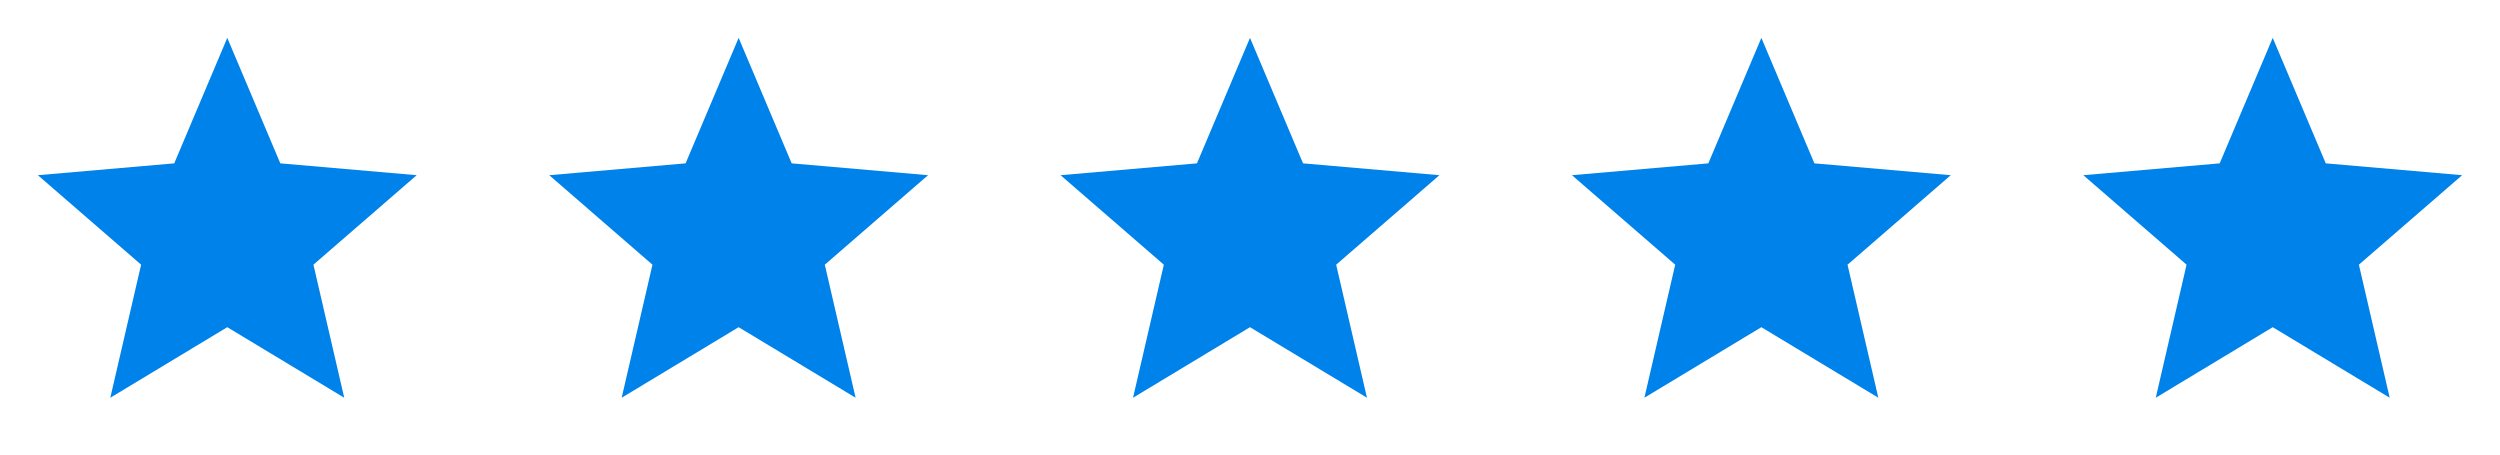 <svg xmlns="http://www.w3.org/2000/svg" width="88" height="16" viewBox="0 0 88 16" fill="none"><path d="M3.883 14L4.967 9.317L1.333 6.167L6.133 5.75L8 1.333L9.867 5.75L14.667 6.167L11.033 9.317L12.117 14L8 11.517L3.883 14Z" fill="#0082EB"></path><path d="M21.883 14L22.967 9.317L19.333 6.167L24.133 5.75L26 1.333L27.867 5.75L32.667 6.167L29.033 9.317L30.117 14L26 11.517L21.883 14Z" fill="#0082EB"></path><path d="M39.883 14L40.967 9.317L37.333 6.167L42.133 5.75L44 1.333L45.867 5.75L50.667 6.167L47.033 9.317L48.117 14L44 11.517L39.883 14Z" fill="#0082EB"></path><path d="M57.883 14L58.967 9.317L55.333 6.167L60.133 5.75L62 1.333L63.867 5.75L68.667 6.167L65.033 9.317L66.117 14L62 11.517L57.883 14Z" fill="#0082EB"></path><path d="M75.883 14L76.967 9.317L73.333 6.167L78.133 5.75L80 1.333L81.867 5.75L86.667 6.167L83.033 9.317L84.117 14L80 11.517L75.883 14Z" fill="#0082EB"></path></svg>